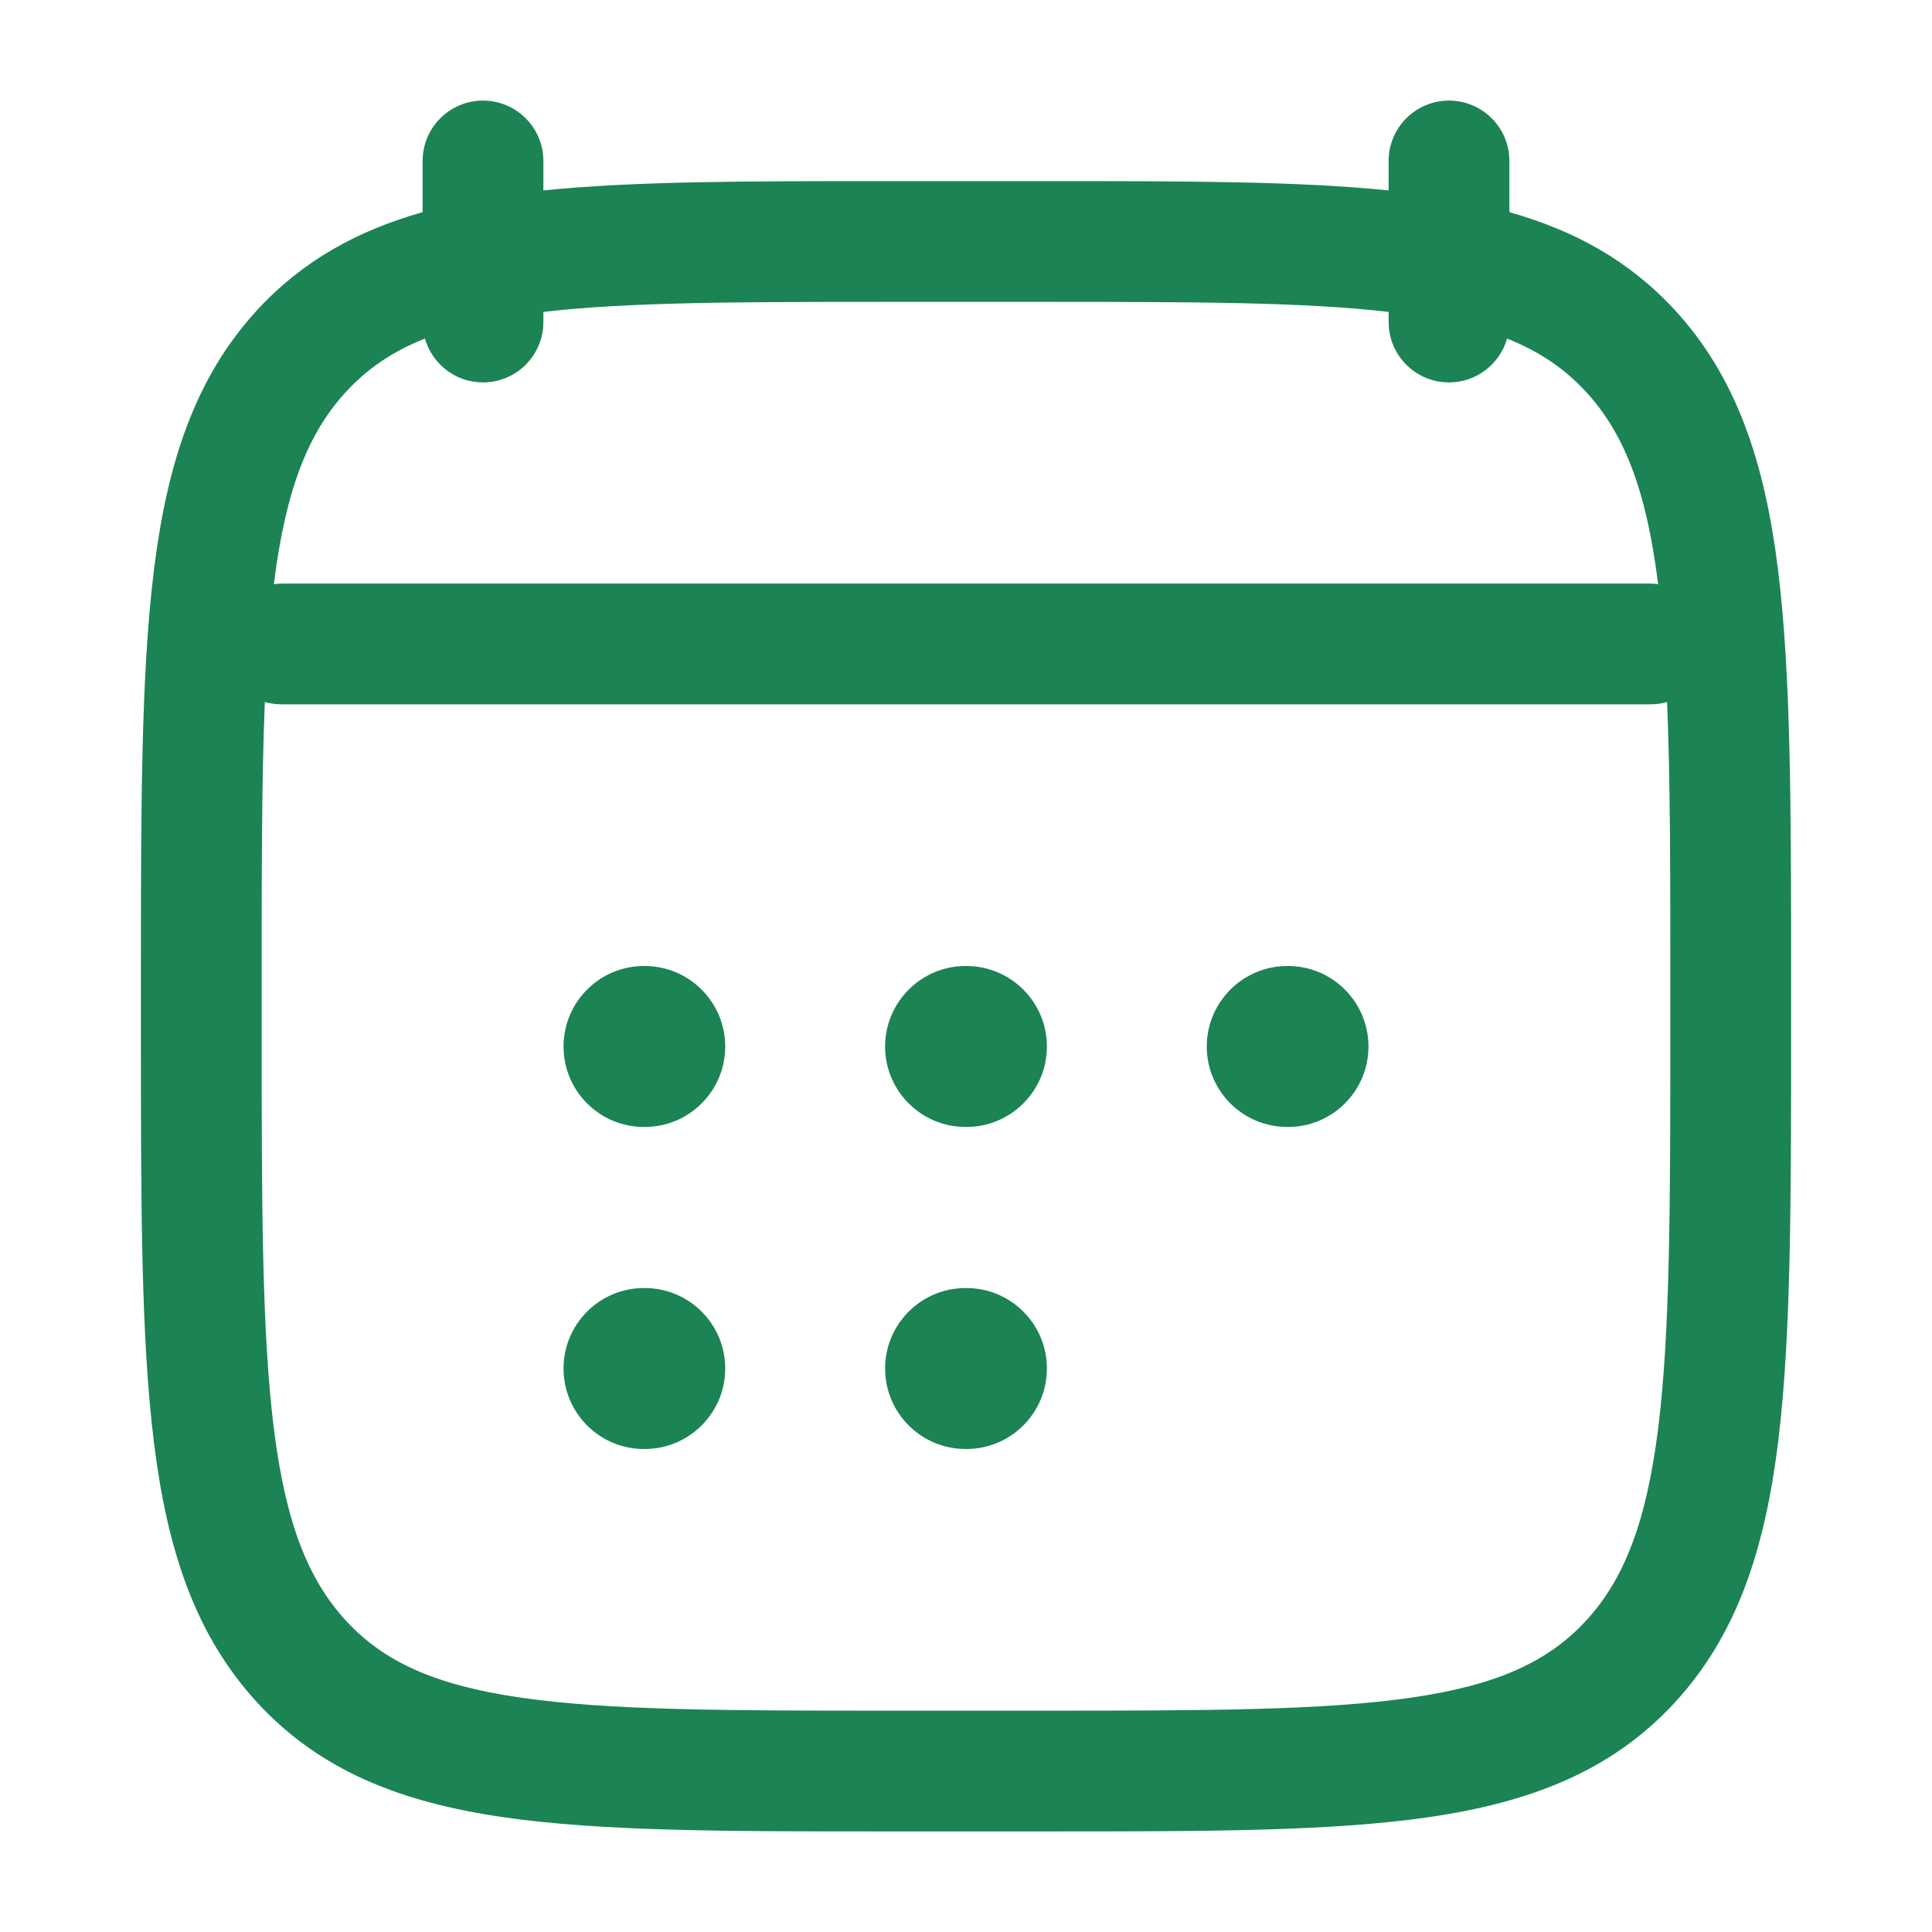 <svg width="16" height="16" viewBox="0 0 16 16" fill="none" xmlns="http://www.w3.org/2000/svg">
<path d="M5.333 8C4.965 8 4.667 8.299 4.667 8.667C4.667 9.035 4.965 9.333 5.333 9.333H5.339C5.707 9.333 6.006 9.035 6.006 8.667C6.006 8.299 5.707 8 5.339 8H5.333Z" fill="#1B8354"/>
<path d="M7.997 8C7.629 8 7.33 8.299 7.33 8.667C7.33 9.035 7.629 9.333 7.997 9.333H8.003C8.371 9.333 8.67 9.035 8.67 8.667C8.67 8.299 8.371 8 8.003 8H7.997Z" fill="#1B8354"/>
<path d="M10.661 8C10.293 8 9.994 8.299 9.994 8.667C9.994 9.035 10.293 9.333 10.661 9.333H10.667C11.035 9.333 11.333 9.035 11.333 8.667C11.333 8.299 11.035 8 10.667 8H10.661Z" fill="#1B8354"/>
<path d="M5.333 10.667C4.965 10.667 4.667 10.965 4.667 11.333C4.667 11.702 4.965 12 5.333 12H5.339C5.707 12 6.006 11.702 6.006 11.333C6.006 10.965 5.707 10.667 5.339 10.667H5.333Z" fill="#1B8354"/>
<path d="M7.997 10.667C7.629 10.667 7.33 10.965 7.33 11.333C7.33 11.702 7.629 12 7.997 12H8.003C8.371 12 8.67 11.702 8.67 11.333C8.67 10.965 8.371 10.667 8.003 10.667H7.997Z" fill="#1B8354"/>
<path fill-rule="evenodd" clip-rule="evenodd" d="M4.5 1.333C4.5 1.057 4.276 0.833 4 0.833C3.724 0.833 3.5 1.057 3.5 1.333V1.757C2.963 1.909 2.511 2.156 2.134 2.563C1.616 3.124 1.385 3.832 1.275 4.72C1.167 5.59 1.167 6.704 1.167 8.127V8.54C1.167 9.962 1.167 11.077 1.275 11.947C1.385 12.835 1.616 13.543 2.134 14.104C2.658 14.67 3.328 14.927 4.167 15.049C4.979 15.167 6.017 15.167 7.326 15.167H8.674C9.983 15.167 11.02 15.167 11.832 15.049C12.671 14.927 13.342 14.67 13.866 14.104C14.384 13.543 14.615 12.835 14.725 11.947C14.833 11.077 14.833 9.962 14.833 8.54V8.127C14.833 6.704 14.833 5.59 14.725 4.72C14.615 3.832 14.384 3.124 13.866 2.563C13.489 2.156 13.037 1.909 12.5 1.757V1.333C12.5 1.057 12.276 0.833 12 0.833C11.724 0.833 11.5 1.057 11.5 1.333V1.577C10.743 1.5 9.811 1.5 8.674 1.5H7.326C6.189 1.5 5.257 1.5 4.5 1.577V1.333ZM3.519 2.804C3.579 3.013 3.771 3.167 4 3.167C4.276 3.167 4.5 2.943 4.5 2.667V2.583C5.207 2.501 6.122 2.5 7.367 2.5H8.633C9.878 2.5 10.793 2.501 11.5 2.583V2.667C11.5 2.943 11.724 3.167 12 3.167C12.229 3.167 12.421 3.013 12.481 2.804C12.752 2.912 12.959 3.055 13.132 3.242C13.447 3.583 13.634 4.051 13.732 4.838C13.711 4.835 13.689 4.833 13.667 4.833H2.333C2.311 4.833 2.289 4.835 2.268 4.838C2.366 4.051 2.553 3.583 2.868 3.242C3.041 3.055 3.247 2.912 3.519 2.804ZM2.193 5.814C2.167 6.455 2.167 7.224 2.167 8.162V8.505C2.167 9.97 2.168 11.023 2.267 11.824C2.365 12.614 2.552 13.083 2.868 13.425C3.179 13.761 3.598 13.955 4.311 14.059C5.043 14.165 6.008 14.167 7.367 14.167H8.633C9.992 14.167 10.957 14.165 11.689 14.059C12.402 13.955 12.82 13.761 13.132 13.425C13.448 13.083 13.634 12.614 13.733 11.824C13.832 11.023 13.833 9.97 13.833 8.505V8.162C13.833 7.224 13.833 6.455 13.806 5.814C13.762 5.826 13.715 5.833 13.667 5.833H2.333C2.285 5.833 2.238 5.826 2.193 5.814Z" fill="#1B8354"/>
</svg>
